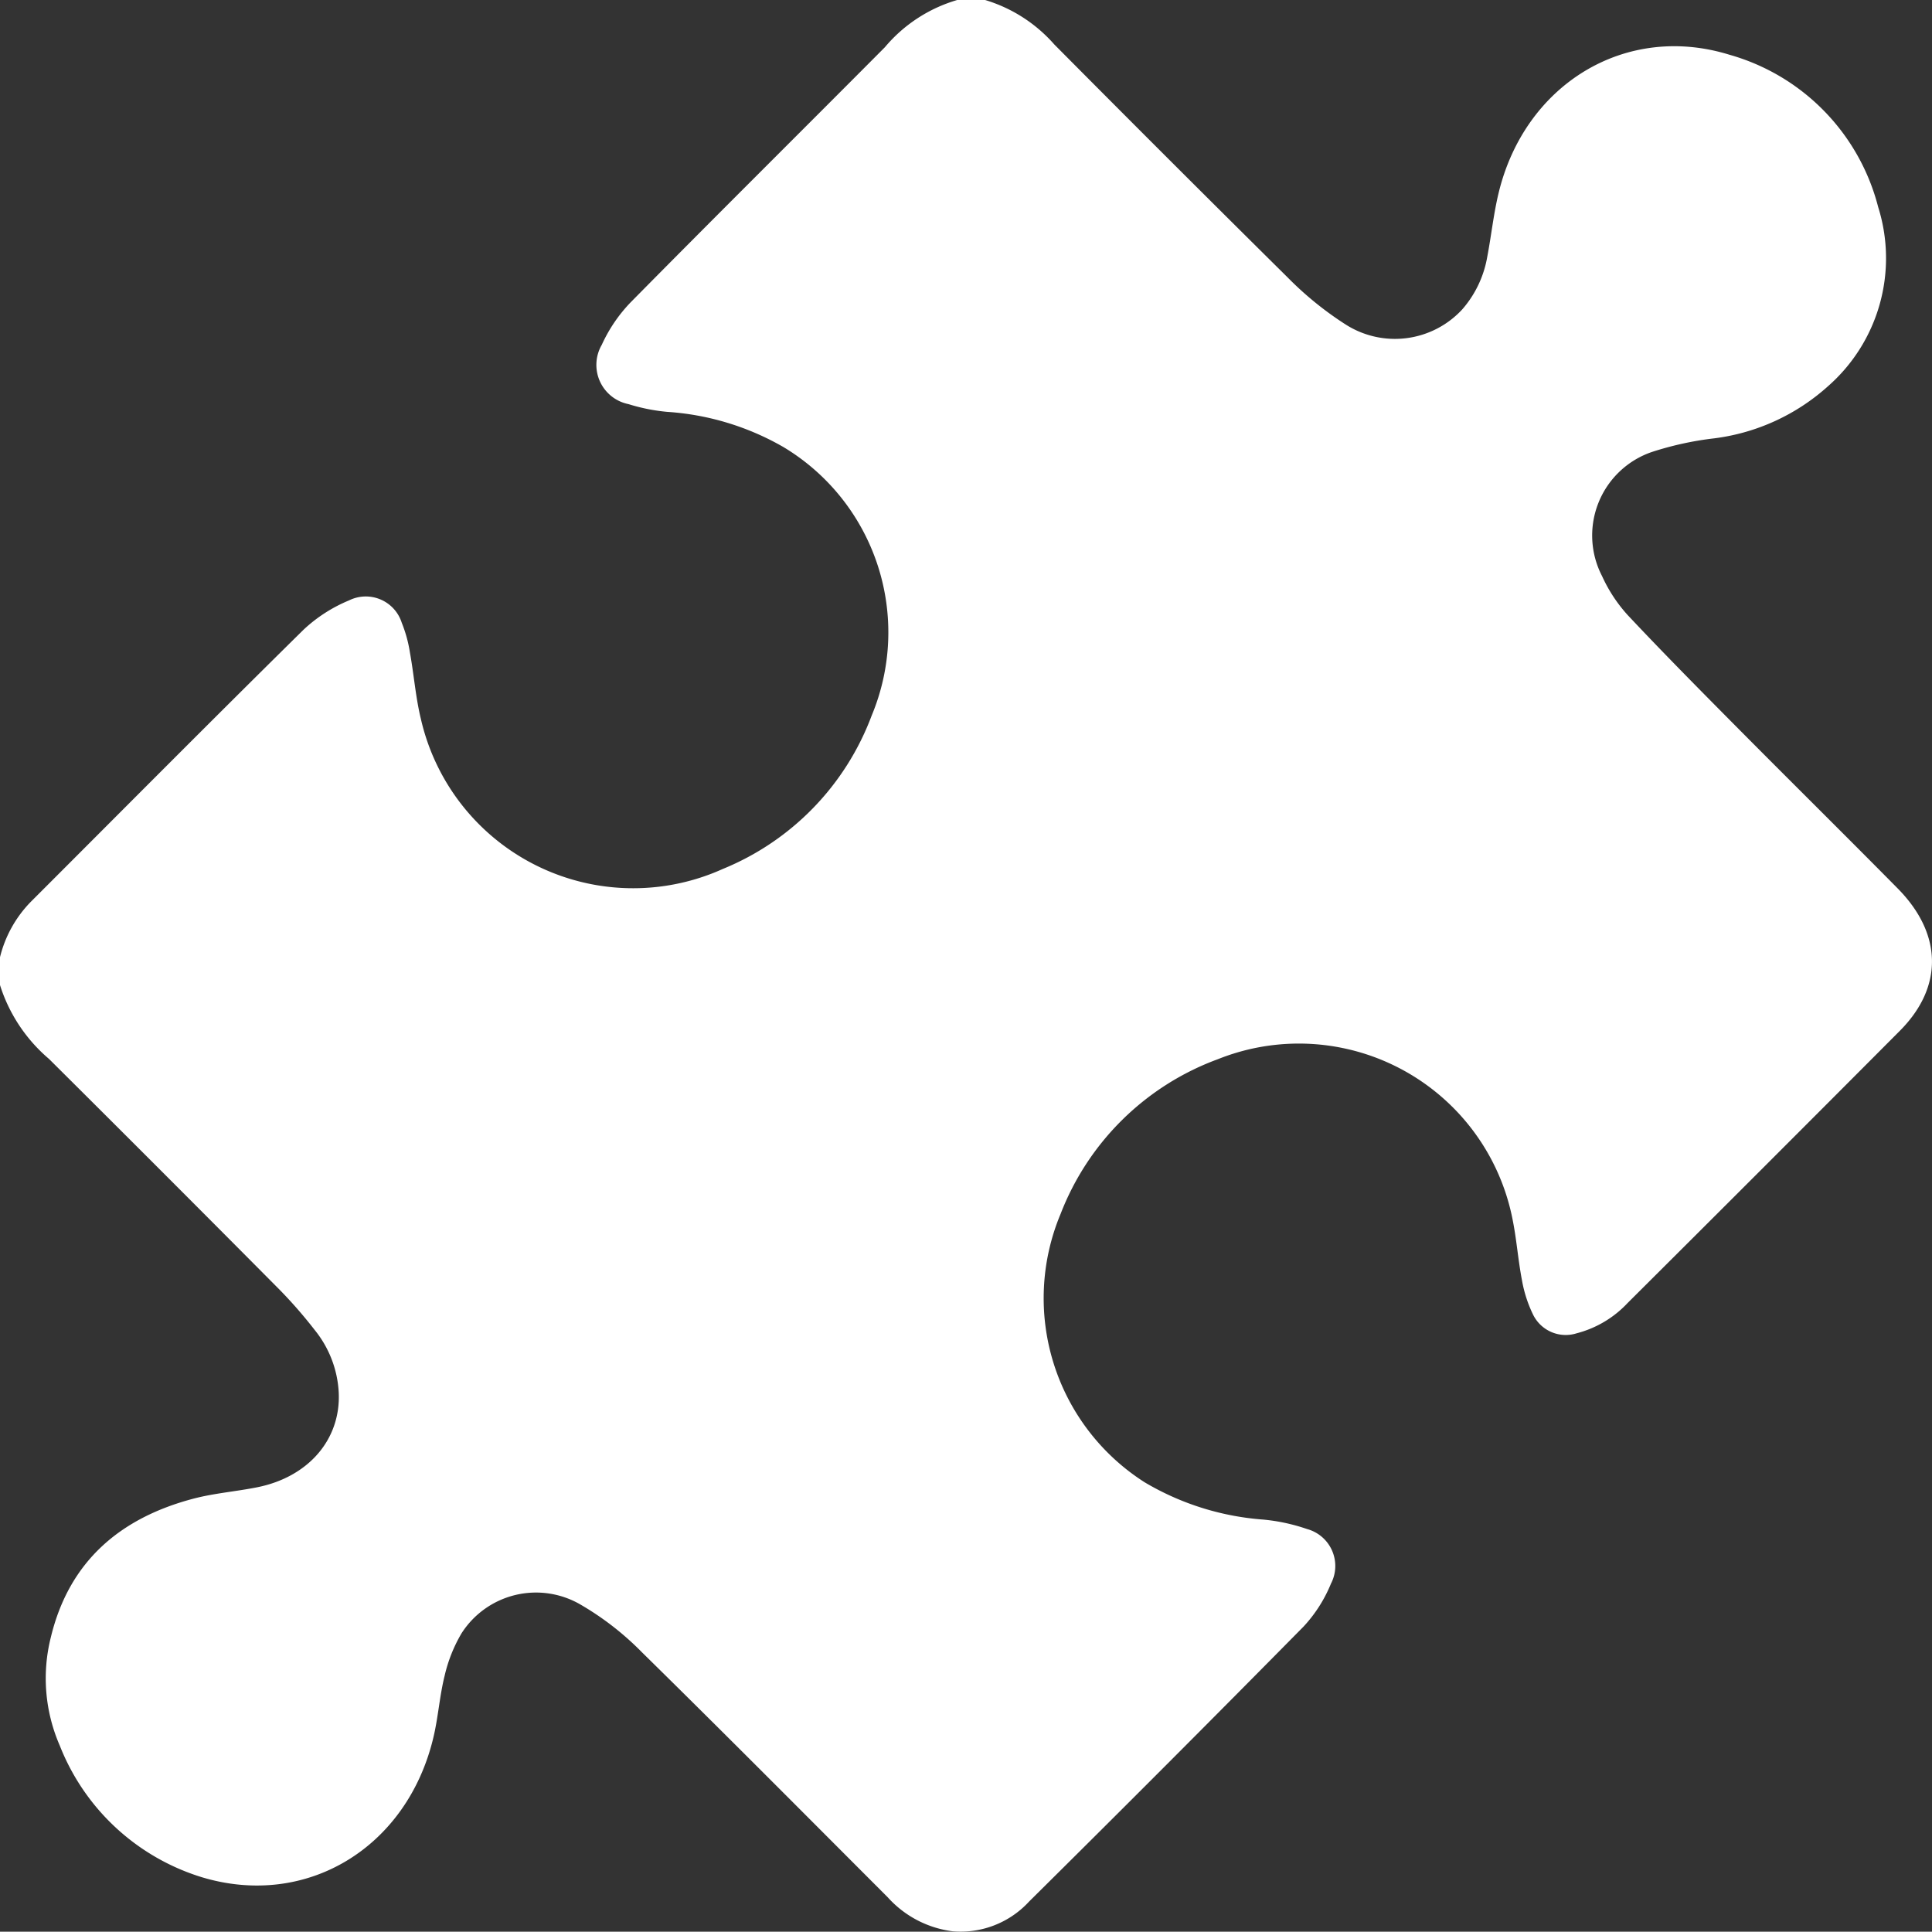 <svg id="Layer_1" data-name="Layer 1" xmlns="http://www.w3.org/2000/svg" viewBox="0 0 102.021 102.005">
  <rect x="0" y="0" width="102.021" height="102.005" fill="#333333" stroke="none"/>
  <defs>
    <style>
      .cls-1 {
        fill: #fff;
      }
    </style>
  </defs>
  <title>solucion</title>
  <path class="cls-1" d="M59.2,8.539h1.473a7.878,7.878,0,0,1,3.654,2.348q6.127,6.172,12.309,12.29a17.663,17.663,0,0,0,3.064,2.49,4.835,4.835,0,0,0,6.168-.79A5.683,5.683,0,0,0,87.189,22.1c.213-1.112.33-2.245.593-3.343,1.373-5.753,6.69-9.032,12.2-7.326a11.267,11.267,0,0,1,7.85,8.043,8.991,8.991,0,0,1-2.661,9.47,11.04,11.04,0,0,1-5.986,2.741,16.928,16.928,0,0,0-3.305.722,4.66,4.66,0,0,0-2.628,6.554,7.925,7.925,0,0,0,1.362,2.068c1.926,2.05,3.908,4.048,5.889,6.045,2.779,2.8,5.59,5.575,8.363,8.383,2.367,2.4,2.411,5.2.115,7.51Q101.808,70.17,94.6,77.346a5.611,5.611,0,0,1-2.694,1.6,1.918,1.918,0,0,1-2.3-.992,6.854,6.854,0,0,1-.585-1.816c-.2-1.036-.277-2.1-.481-3.133a11.5,11.5,0,0,0-15.571-8.536,14.119,14.119,0,0,0-8.309,8.169,11.528,11.528,0,0,0,4.439,14.176,14.332,14.332,0,0,0,6.264,1.968,9.9,9.9,0,0,1,2.313.5,2.021,2.021,0,0,1,1.259,2.884,7.487,7.487,0,0,1-1.448,2.267q-7.2,7.3-14.489,14.516a4.912,4.912,0,0,1-4.035,1.574,5.549,5.549,0,0,1-3.436-1.8c-4.312-4.315-8.609-8.645-12.961-12.919a15.343,15.343,0,0,0-3.243-2.525,4.668,4.668,0,0,0-6.3,1.512,7.9,7.9,0,0,0-.892,2.242c-.269,1.078-.337,2.2-.6,3.285-1.388,5.774-6.665,9.009-12.193,7.357a11.778,11.778,0,0,1-7.53-6.962,8.883,8.883,0,0,1-.468-5.726c.967-4.008,3.67-6.3,7.547-7.315,1.091-.285,2.233-.373,3.343-.595,2.724-.543,4.434-2.546,4.309-5.021a5.7,5.7,0,0,0-1.263-3.279,24.318,24.318,0,0,0-1.858-2.133Q17.347,70.528,11.24,64.456a8.442,8.442,0,0,1-2.587-3.9V59.085a6.339,6.339,0,0,1,1.631-2.93c4.795-4.793,9.571-9.606,14.4-14.366a7.947,7.947,0,0,1,2.4-1.545,1.992,1.992,0,0,1,2.784,1.181A7.088,7.088,0,0,1,30.3,43c.212,1.168.3,2.366.581,3.516a11.5,11.5,0,0,0,15.938,7.91,14.067,14.067,0,0,0,7.863-8.1,11.41,11.41,0,0,0-4.666-14.184,14.148,14.148,0,0,0-6.128-1.854,9.833,9.833,0,0,1-2.047-.409,2.113,2.113,0,0,1-1.411-3.131,8.014,8.014,0,0,1,1.511-2.23c4.456-4.517,8.964-8.984,13.438-13.484A7.871,7.871,0,0,1,59.2,8.539Z" transform="translate(-8.653 -8.539)"/>
</svg>
